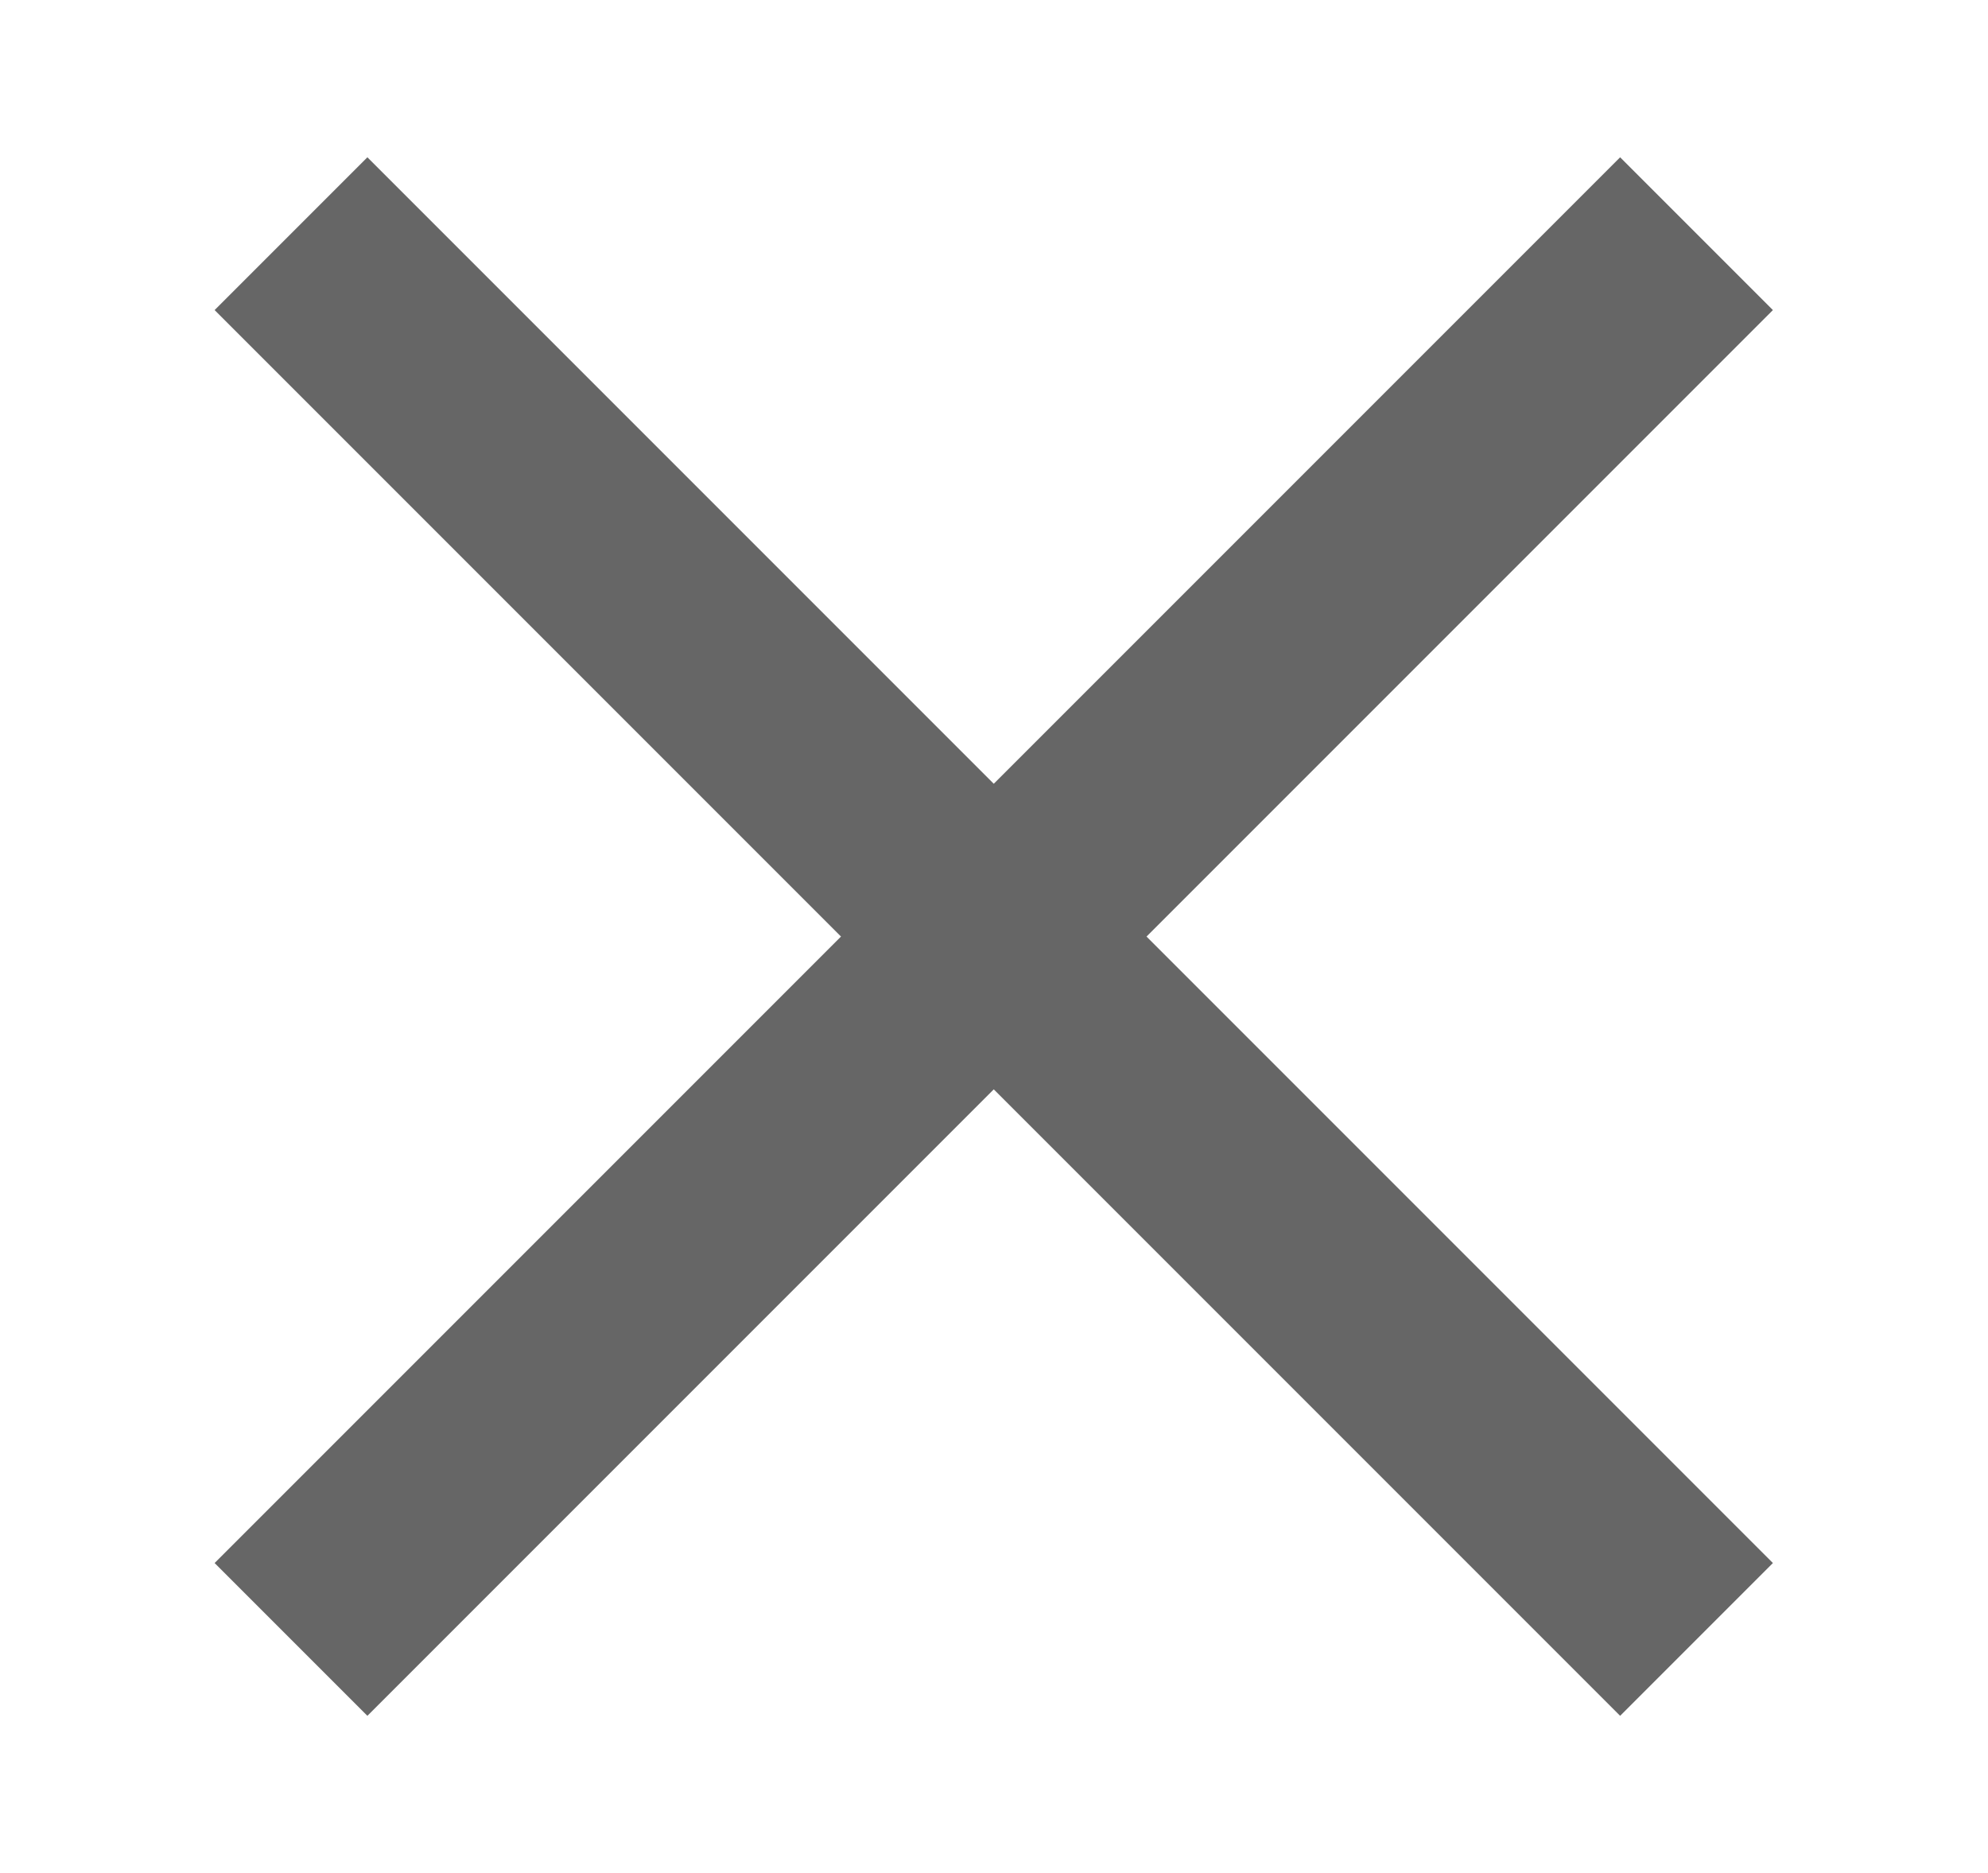 <?xml version="1.0" encoding="utf-8"?>
<!-- Generator: Adobe Illustrator 21.1.0, SVG Export Plug-In . SVG Version: 6.00 Build 0)  -->
<svg version="1.1" id="レイヤー_1" xmlns="http://www.w3.org/2000/svg" xmlns:xlink="http://www.w3.org/1999/xlink" x="0px"
	 y="0px" viewBox="0 0 27.6 26" style="enable-background:new 0 0 27.6 26;" xml:space="preserve">
<style type="text/css">
	.st0{fill:#666666;}
</style>
<title>menu-btn</title>
<g id="レイヤー_2">
	<g id="レイヤー_1-2">
		<rect x="0" y="11.5" transform="matrix(0.707 -0.707 0.707 0.707 -5.151 13.566)" class="st0" width="27.6" height="3"/>
	</g>
	<g id="レイヤー_1-2_2_">
		<rect x="12.3" y="-0.8" transform="matrix(0.707 -0.707 0.707 0.707 -5.151 13.566)" class="st0" width="3" height="27.6"/>
	</g>
</g>
</svg>
